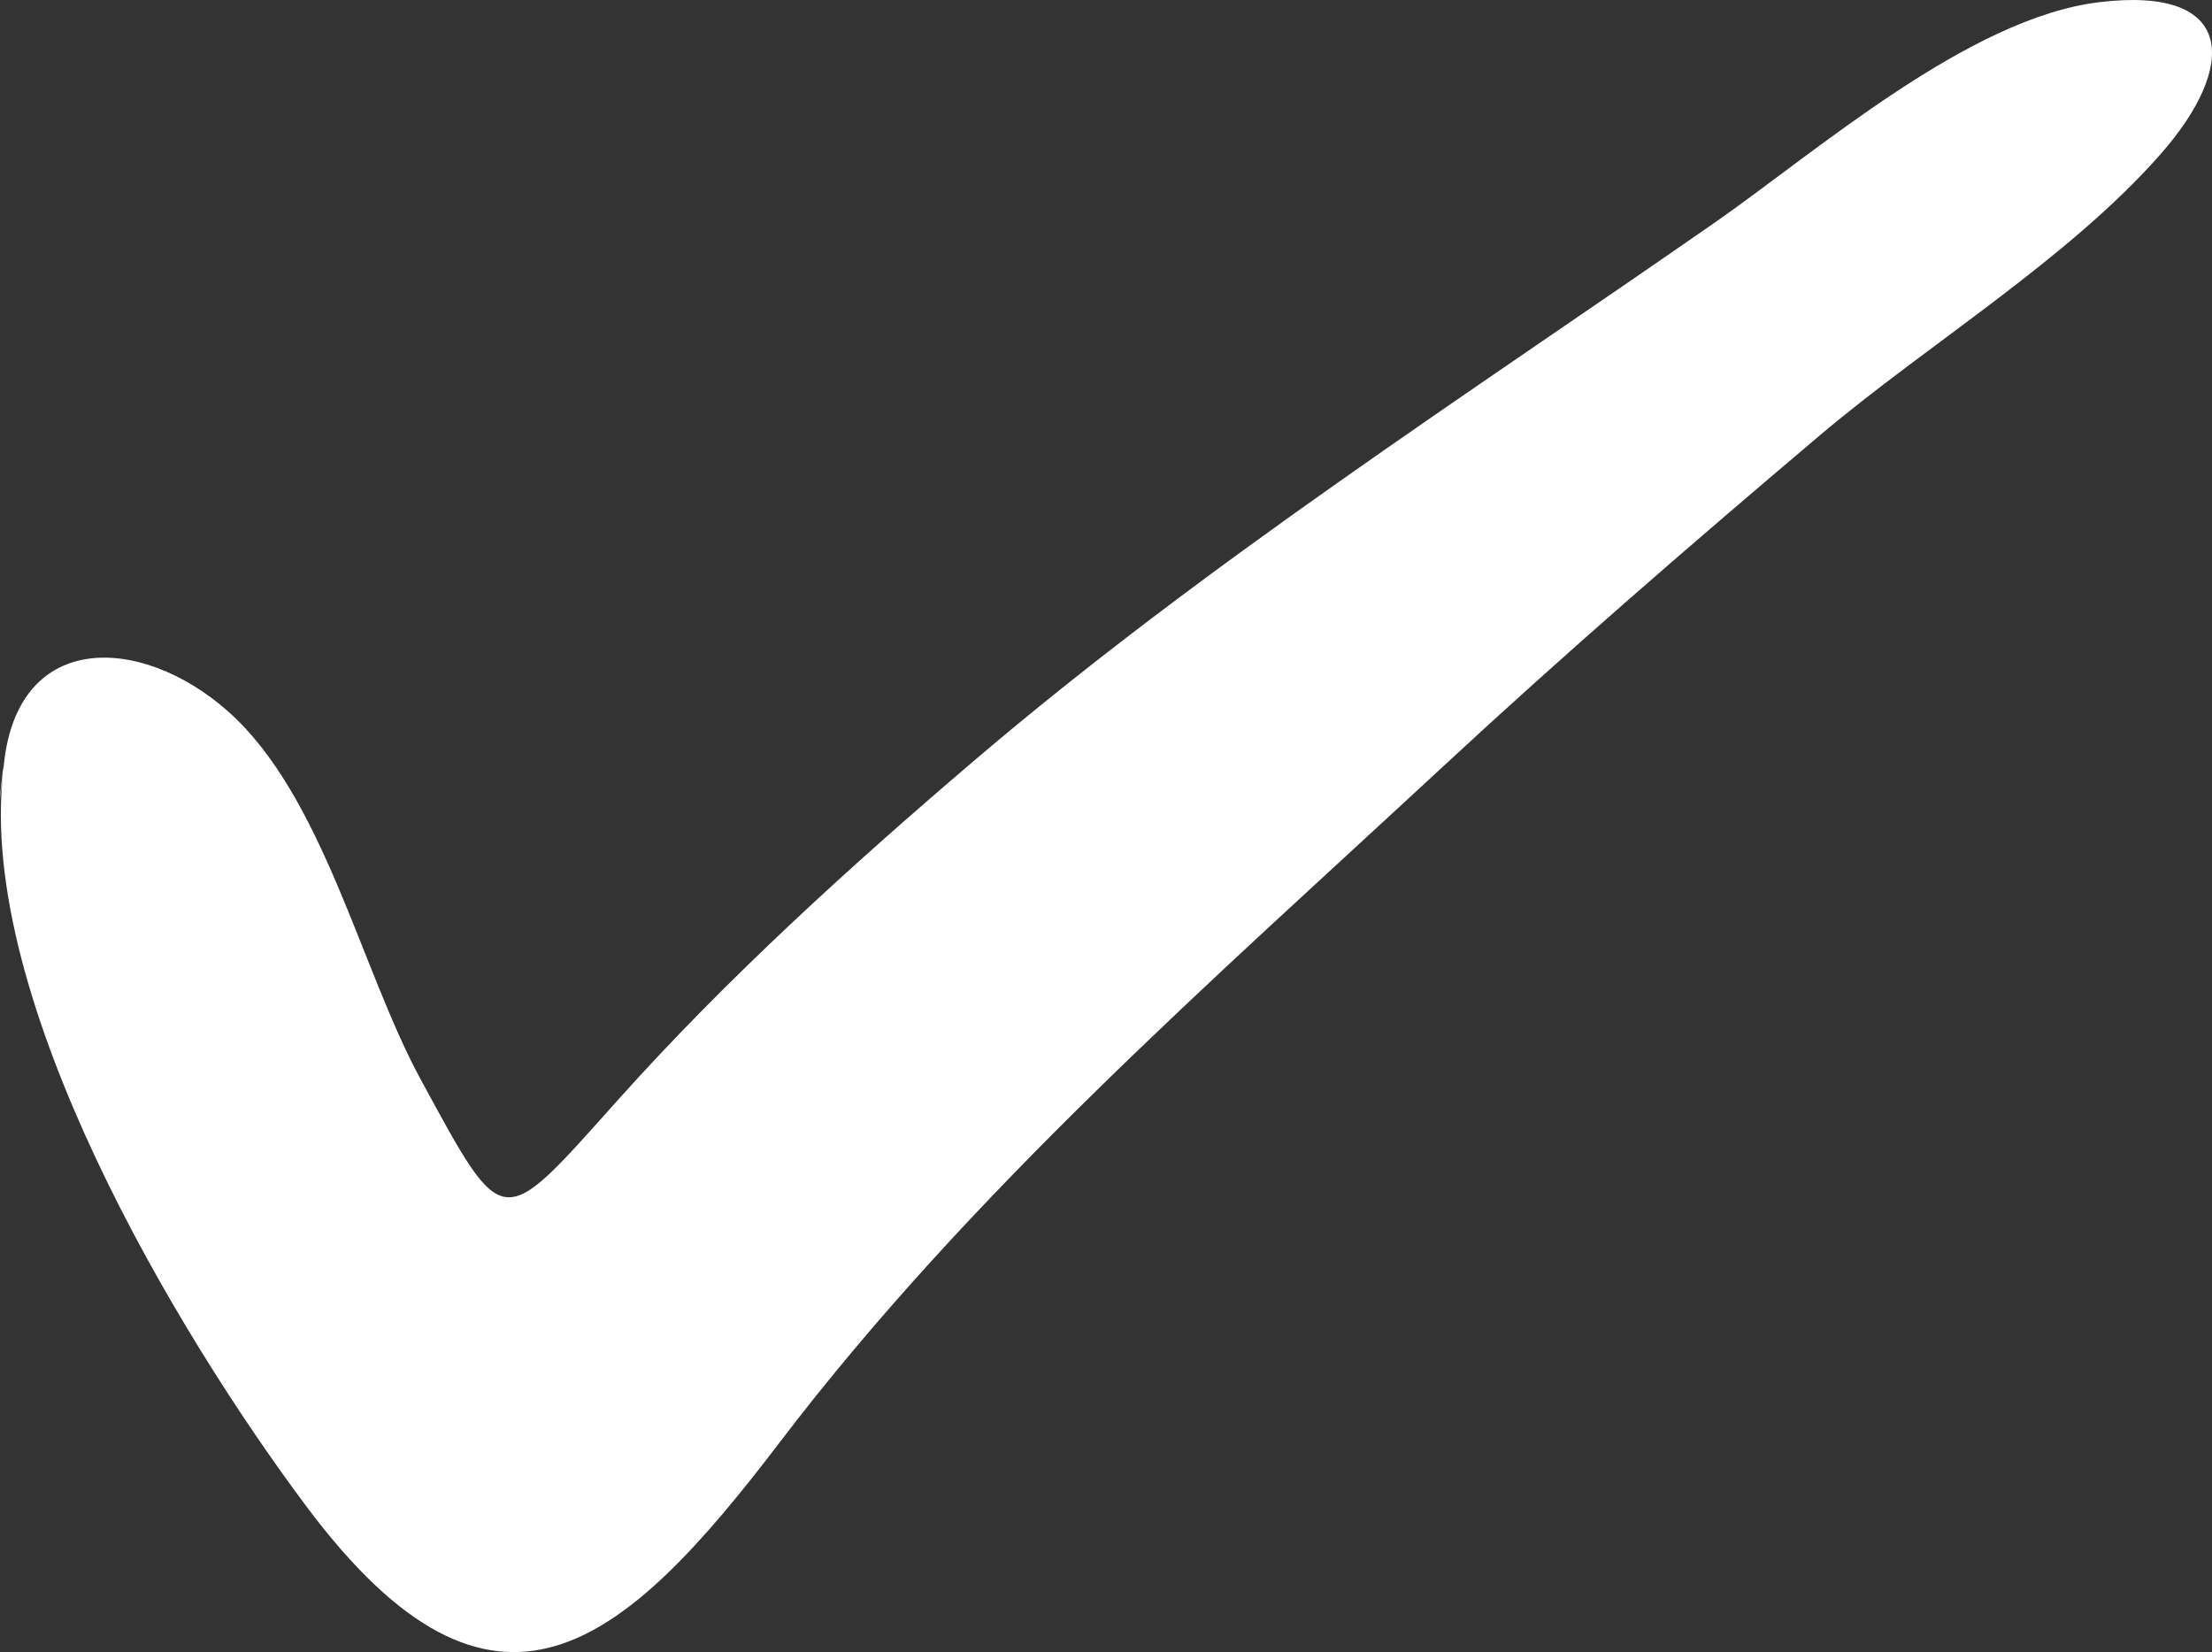 <?xml version="1.0" encoding="UTF-8"?> <svg xmlns="http://www.w3.org/2000/svg" width="79" height="59" viewBox="0 0 79 59" fill="none"><rect x="0" y="0" width="79" height="59" fill="#333333" stroke="none"/><path d="M0.114 27.573C0.476 22.469 5.013 22.635 8.135 25.396C11.544 28.412 12.88 34.606 15.025 38.549C18.039 44.092 17.856 43.985 22.089 39.26C25.969 34.928 30.38 30.925 34.798 27.158C43.029 20.142 52.336 14.14 61.21 7.971C64.867 5.428 70.313 0.636 74.98 0.077C79.888 -0.512 79.894 2.391 77.186 5.479C73.887 9.243 68.827 12.306 65.007 15.536C60.441 19.397 55.929 23.302 51.542 27.37C43.31 35.003 34.677 42.538 27.844 51.513C22.252 58.857 17.674 62.798 10.947 53.803C6.291 47.577 -0.816 35.679 0.114 27.573C0.183 26.6 -0.175 30.091 0.114 27.573Z" fill="white"></path></svg> 